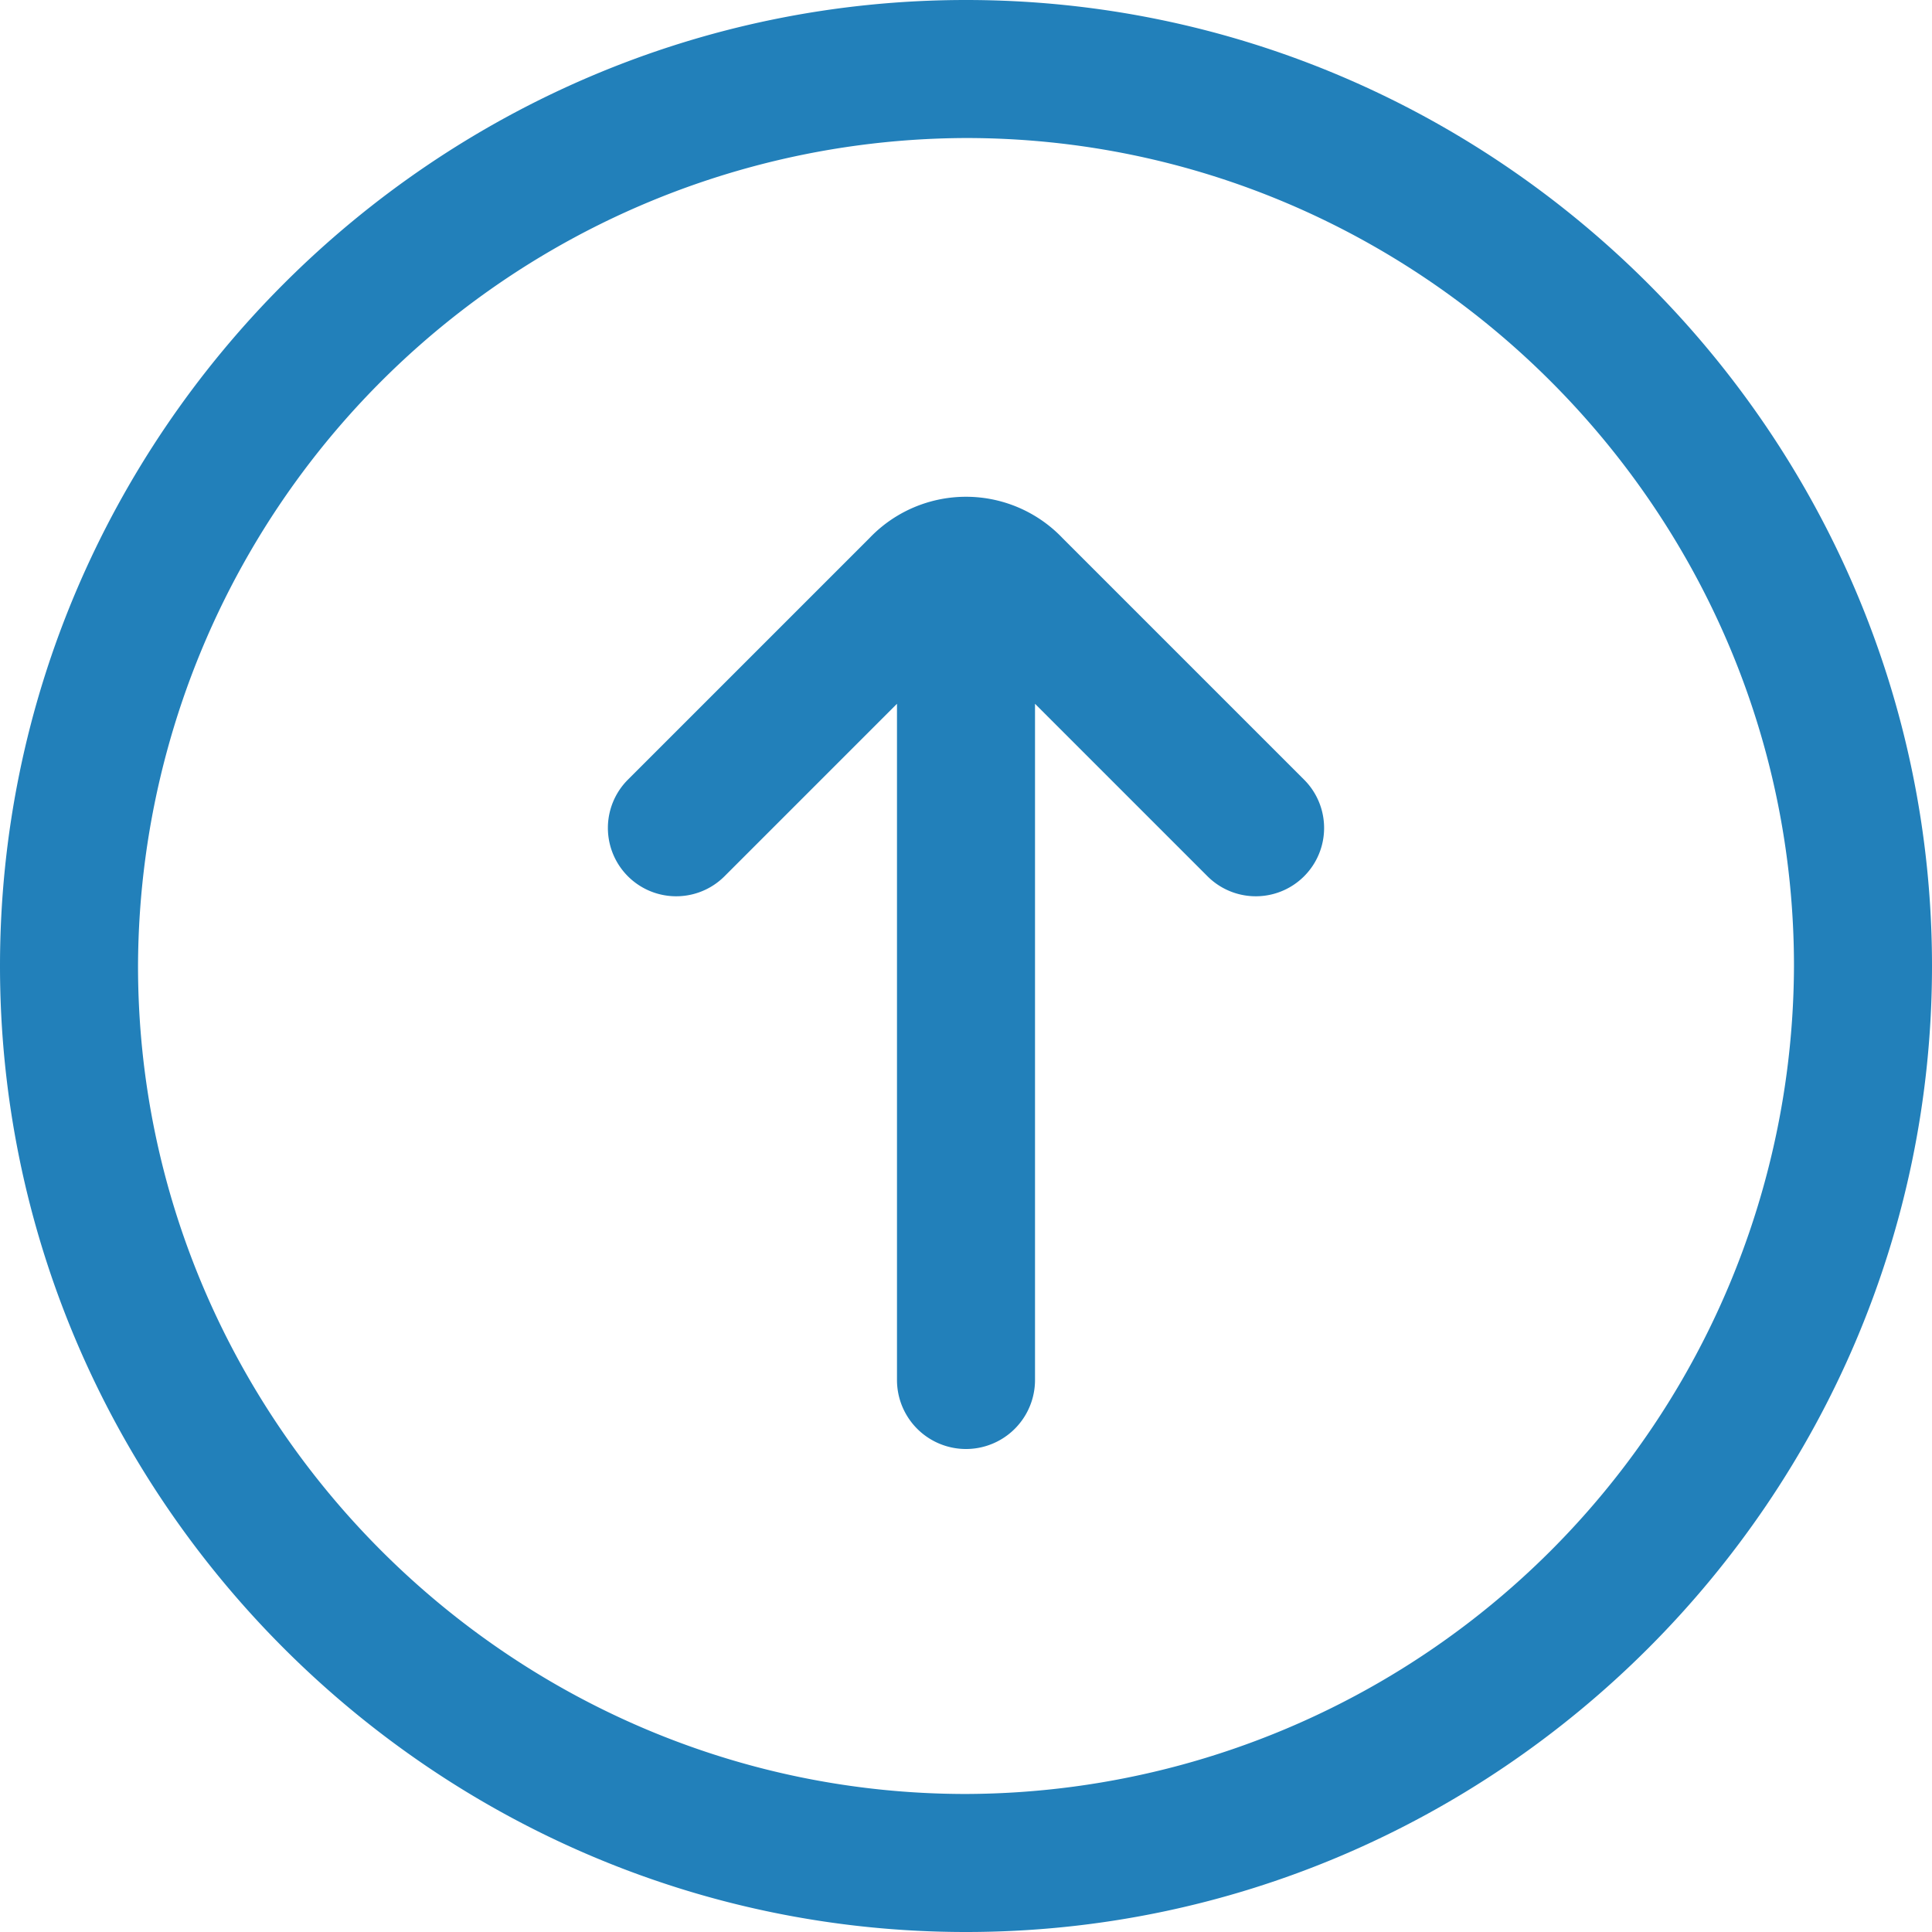 <svg xmlns="http://www.w3.org/2000/svg" viewBox="0 0 208 208"><defs><style>.cls-1{fill:#2280ba;}</style></defs><title>资源 1</title><g id="图层_2" data-name="图层 2"><g id="图层_1-2" data-name="图层 1"><path class="cls-1" d="M104,208C46.8,208,0,161.2,0,104S46.8,0,104,0,208,46.8,208,104,161.2,208,104,208Zm0-14.86A89.41,89.41,0,0,0,193.14,104c0-49-40.12-89.14-89.14-89.14A89.41,89.41,0,0,0,14.86,104c0,49,40.11,89.14,89.14,89.14Zm7.43-117.37L130,94.34a7.35,7.35,0,1,0,10.4-10.4l-26-26a14.36,14.36,0,0,0-20.8,0l-26,26A7.35,7.35,0,0,0,78,94.34L96.57,75.77v72.8a7.43,7.43,0,1,0,14.86,0Zm0,0"/></g></g></svg>